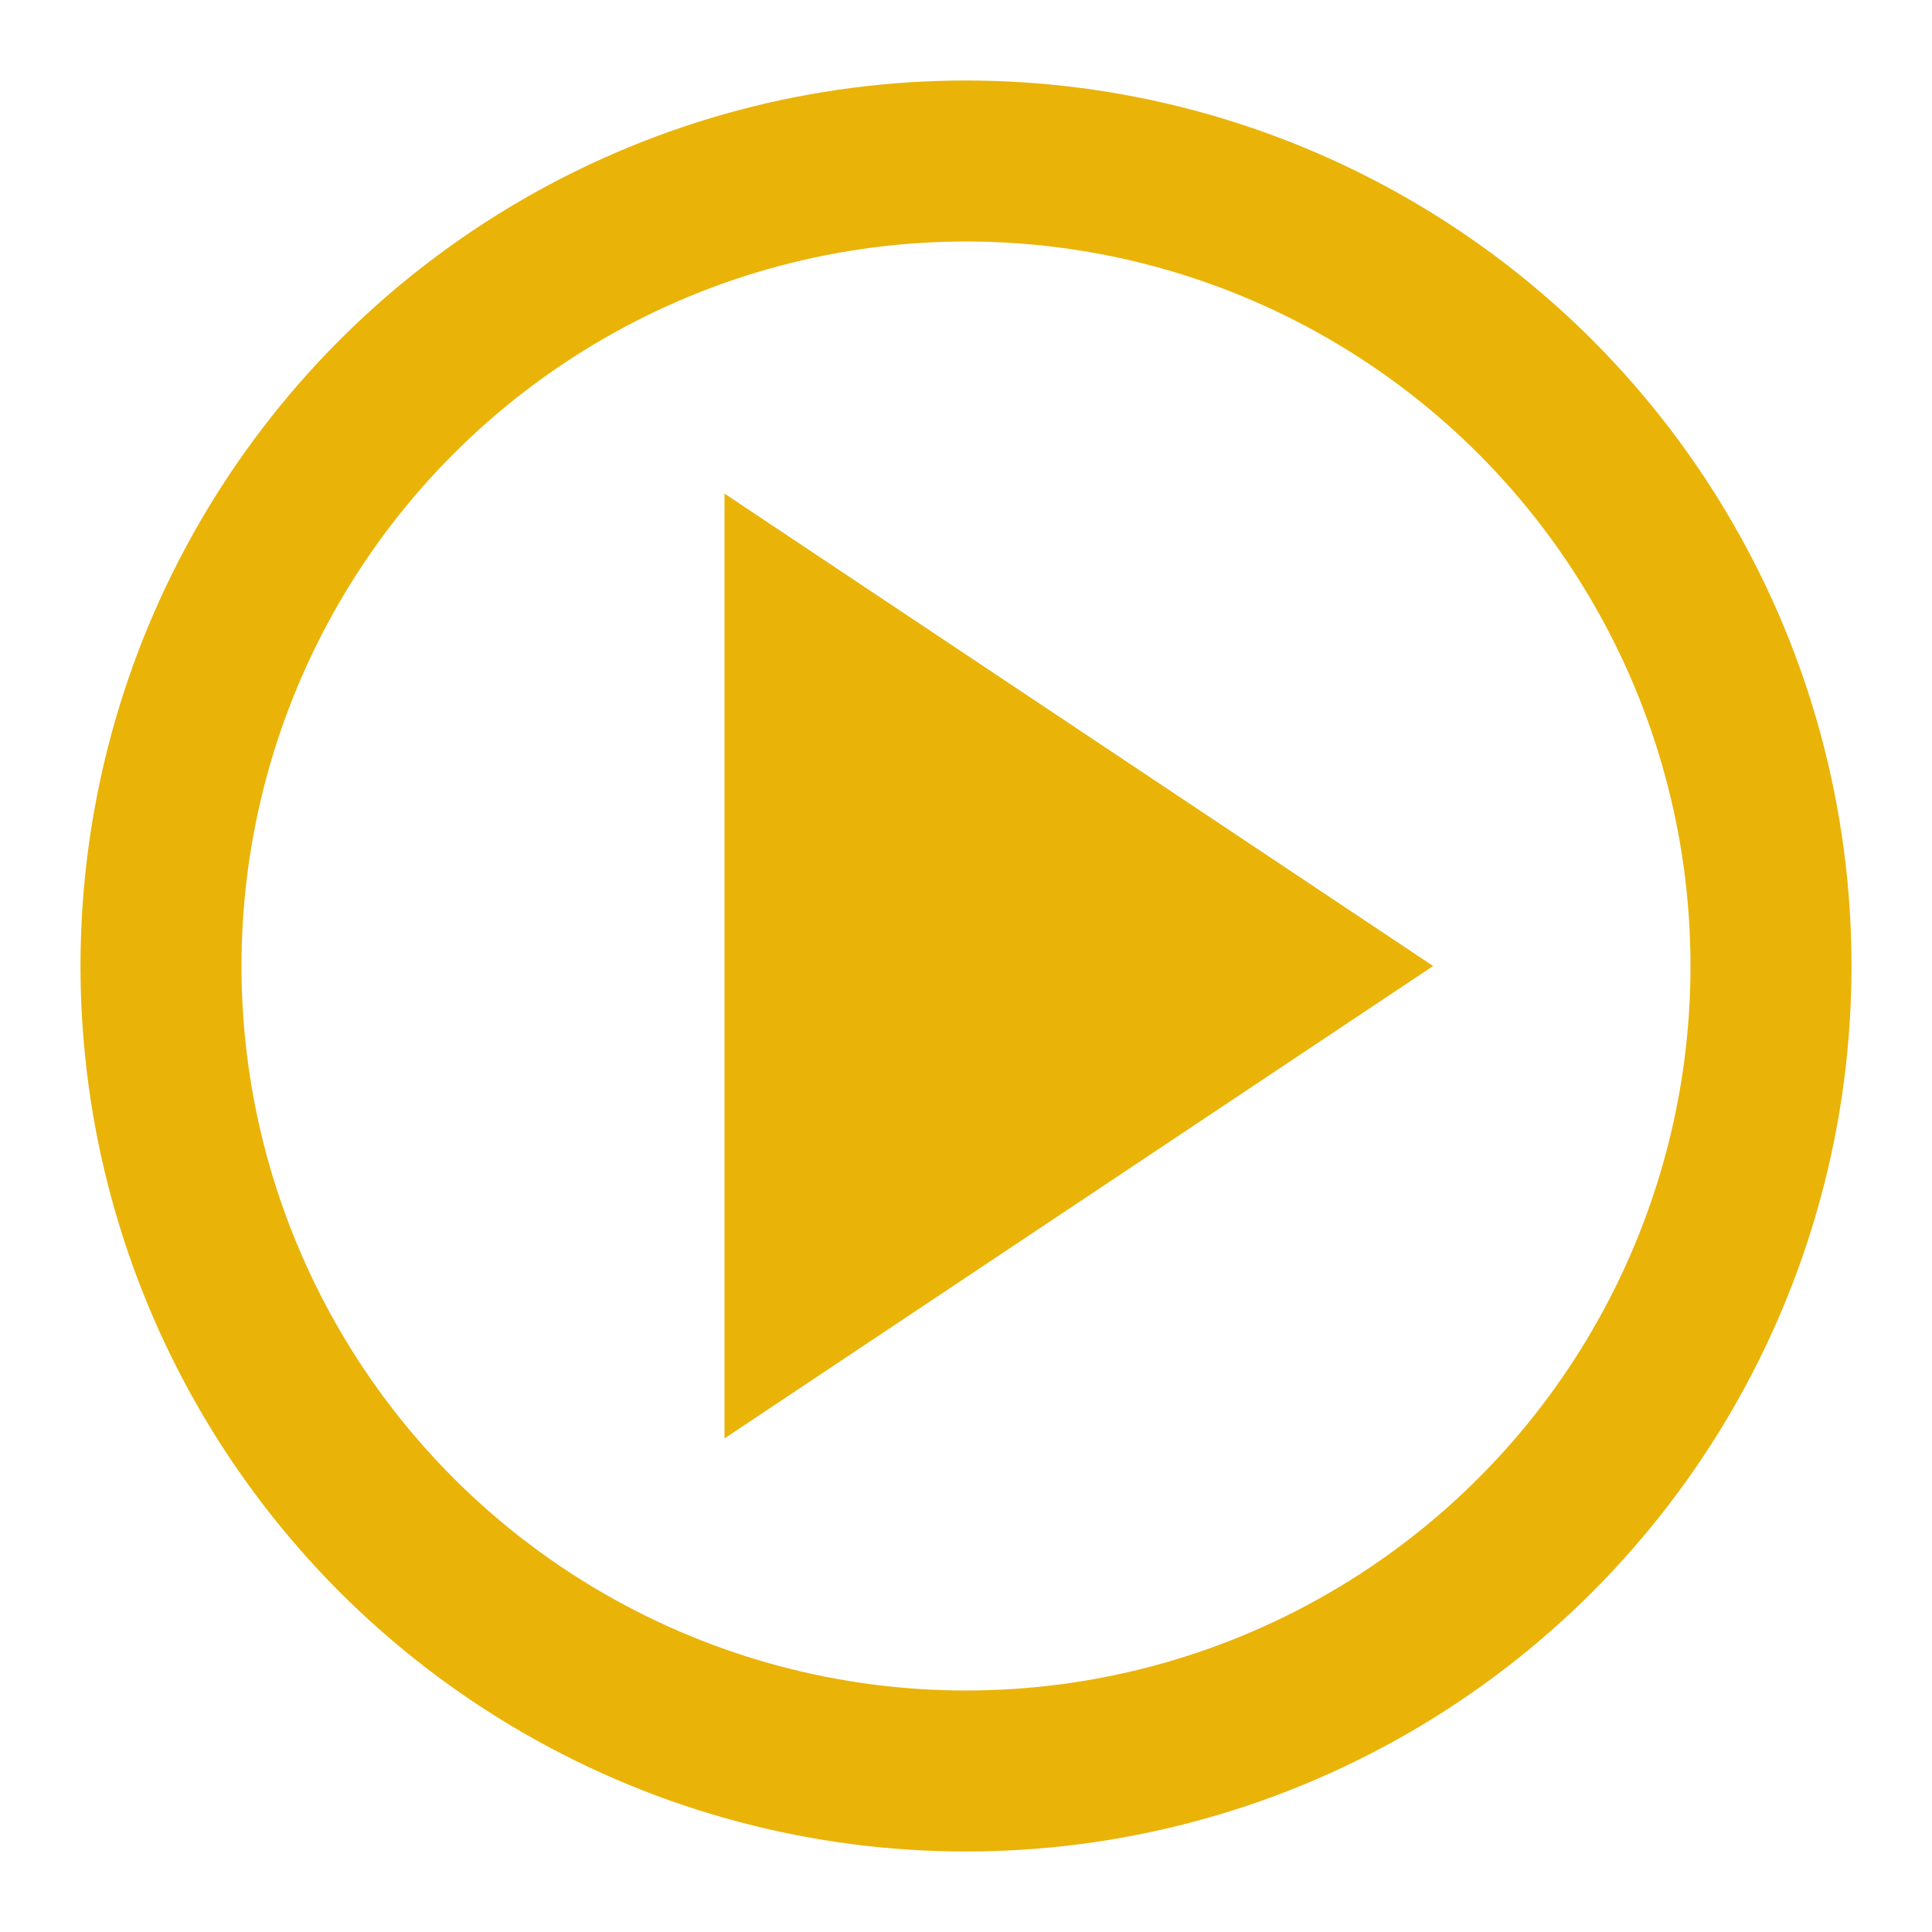 <svg xmlns="http://www.w3.org/2000/svg" viewBox="0 0 24 24" fill="none" stroke="#eab308" stroke-width="2">
  <circle cx="12" cy="12" r="10"></circle>
  <polygon points="10 8 16 12 10 16 10 8" fill="#eab308"></polygon>
</svg>